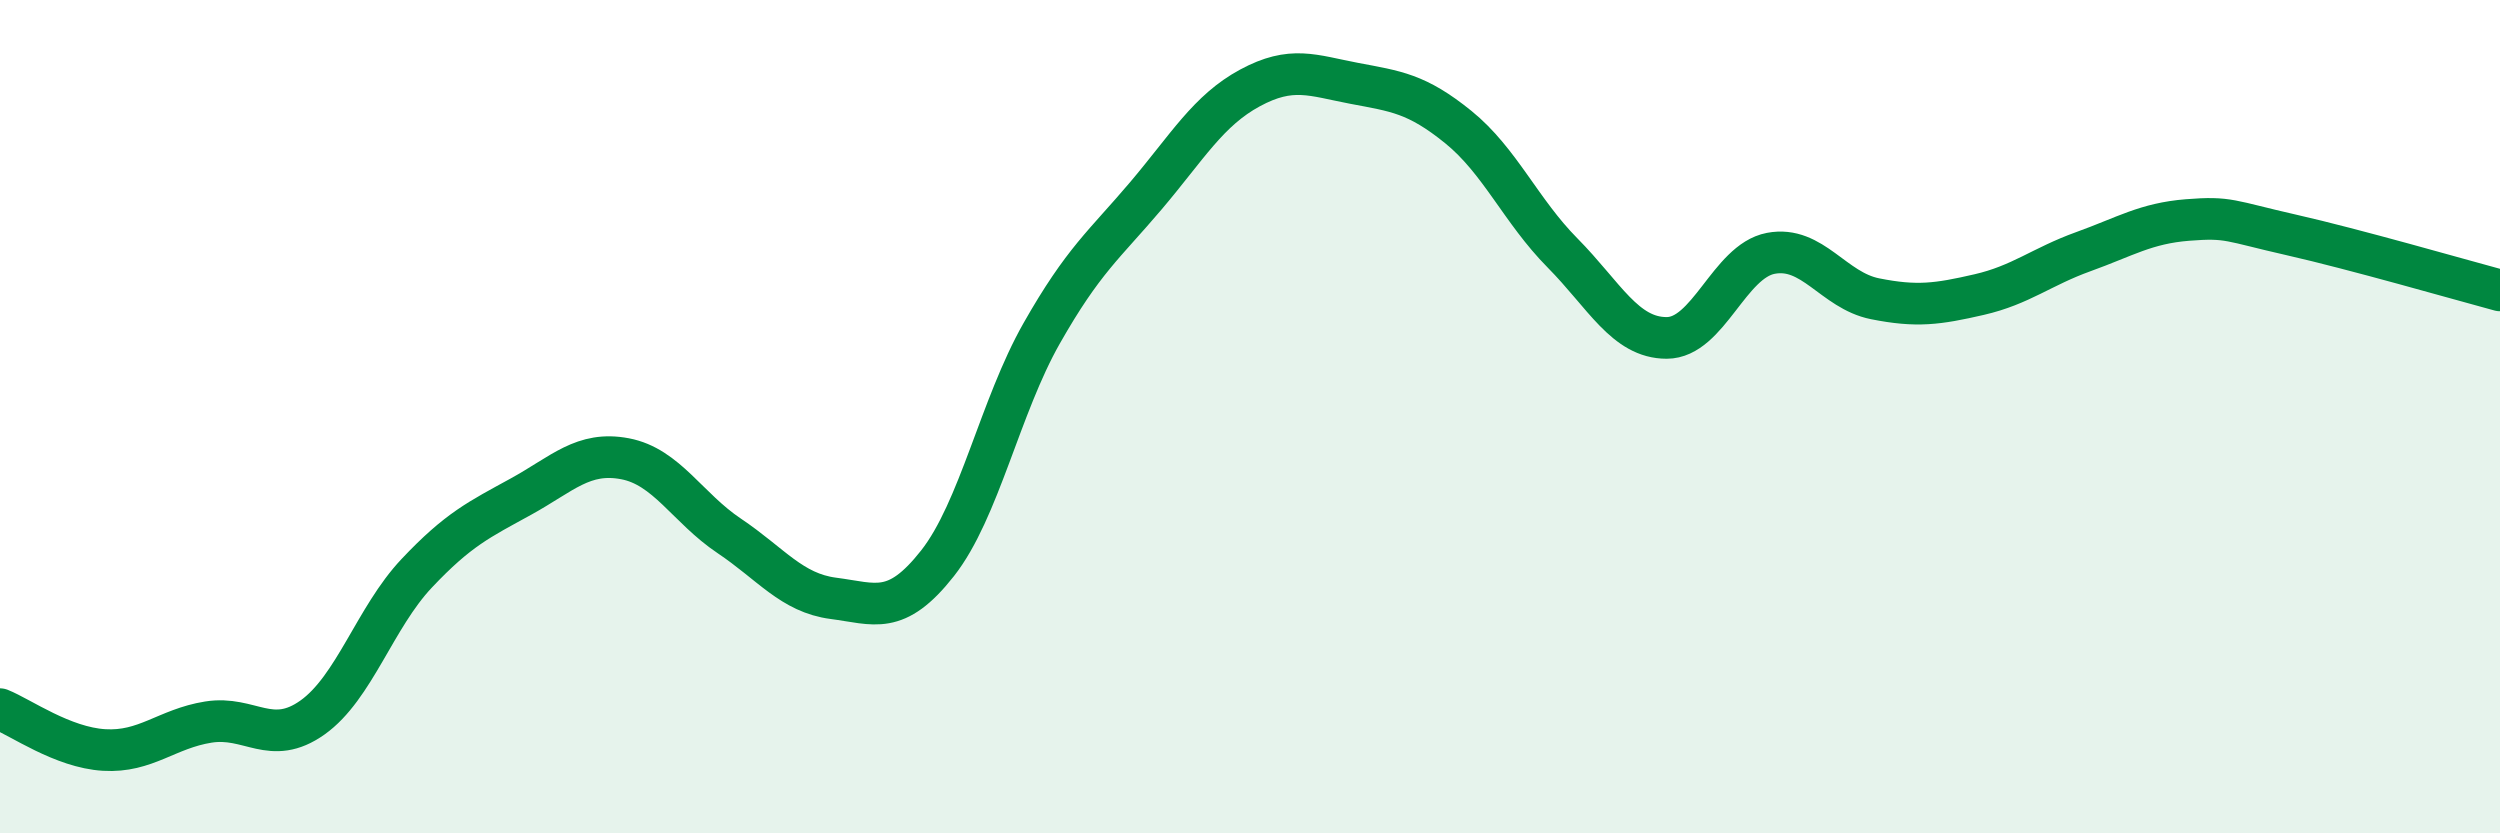 
    <svg width="60" height="20" viewBox="0 0 60 20" xmlns="http://www.w3.org/2000/svg">
      <path
        d="M 0,17.02 C 0.5,17.22 1.5,17.94 2.5,18 C 3.5,18.06 4,17.49 5,17.33 C 6,17.17 6.5,17.93 7.5,17.22 C 8.5,16.51 9,14.82 10,13.76 C 11,12.7 11.5,12.47 12.5,11.92 C 13.5,11.37 14,10.82 15,11.01 C 16,11.2 16.5,12.19 17.5,12.86 C 18.5,13.53 19,14.23 20,14.36 C 21,14.49 21.5,14.79 22.5,13.52 C 23.5,12.25 24,9.76 25,8 C 26,6.24 26.5,5.88 27.5,4.7 C 28.5,3.52 29,2.65 30,2.11 C 31,1.57 31.5,1.81 32.5,2 C 33.5,2.19 34,2.24 35,3.05 C 36,3.86 36.5,5.06 37.5,6.07 C 38.5,7.08 39,8.11 40,8.11 C 41,8.11 41.5,6.27 42.5,6.08 C 43.5,5.89 44,6.97 45,7.17 C 46,7.37 46.5,7.3 47.5,7.07 C 48.5,6.84 49,6.4 50,6.04 C 51,5.68 51.5,5.36 52.5,5.28 C 53.5,5.2 53.5,5.3 55,5.64 C 56.5,5.98 59,6.7 60,6.97L60 20L0 20Z"
        fill="#008740"
        opacity="0.1"
        stroke-linecap="round"
        stroke-linejoin="round"
      />
      <path
        d="M 0,17.02 C 0.5,17.22 1.5,17.94 2.5,18 C 3.5,18.06 4,17.49 5,17.33 C 6,17.17 6.5,17.93 7.5,17.22 C 8.5,16.51 9,14.82 10,13.76 C 11,12.7 11.5,12.47 12.5,11.92 C 13.5,11.37 14,10.82 15,11.01 C 16,11.2 16.5,12.19 17.5,12.86 C 18.5,13.53 19,14.23 20,14.36 C 21,14.49 21.5,14.79 22.5,13.52 C 23.5,12.25 24,9.76 25,8 C 26,6.24 26.5,5.88 27.5,4.7 C 28.5,3.52 29,2.65 30,2.11 C 31,1.57 31.5,1.81 32.5,2 C 33.5,2.19 34,2.24 35,3.05 C 36,3.86 36.5,5.06 37.5,6.07 C 38.5,7.08 39,8.11 40,8.11 C 41,8.11 41.5,6.27 42.5,6.08 C 43.5,5.89 44,6.97 45,7.17 C 46,7.37 46.5,7.3 47.5,7.07 C 48.5,6.84 49,6.4 50,6.04 C 51,5.68 51.5,5.36 52.5,5.28 C 53.5,5.2 53.5,5.3 55,5.64 C 56.5,5.98 59,6.7 60,6.97"
        stroke="#008740"
        stroke-width="1"
        fill="none"
        stroke-linecap="round"
        stroke-linejoin="round"
      />
    </svg>
  